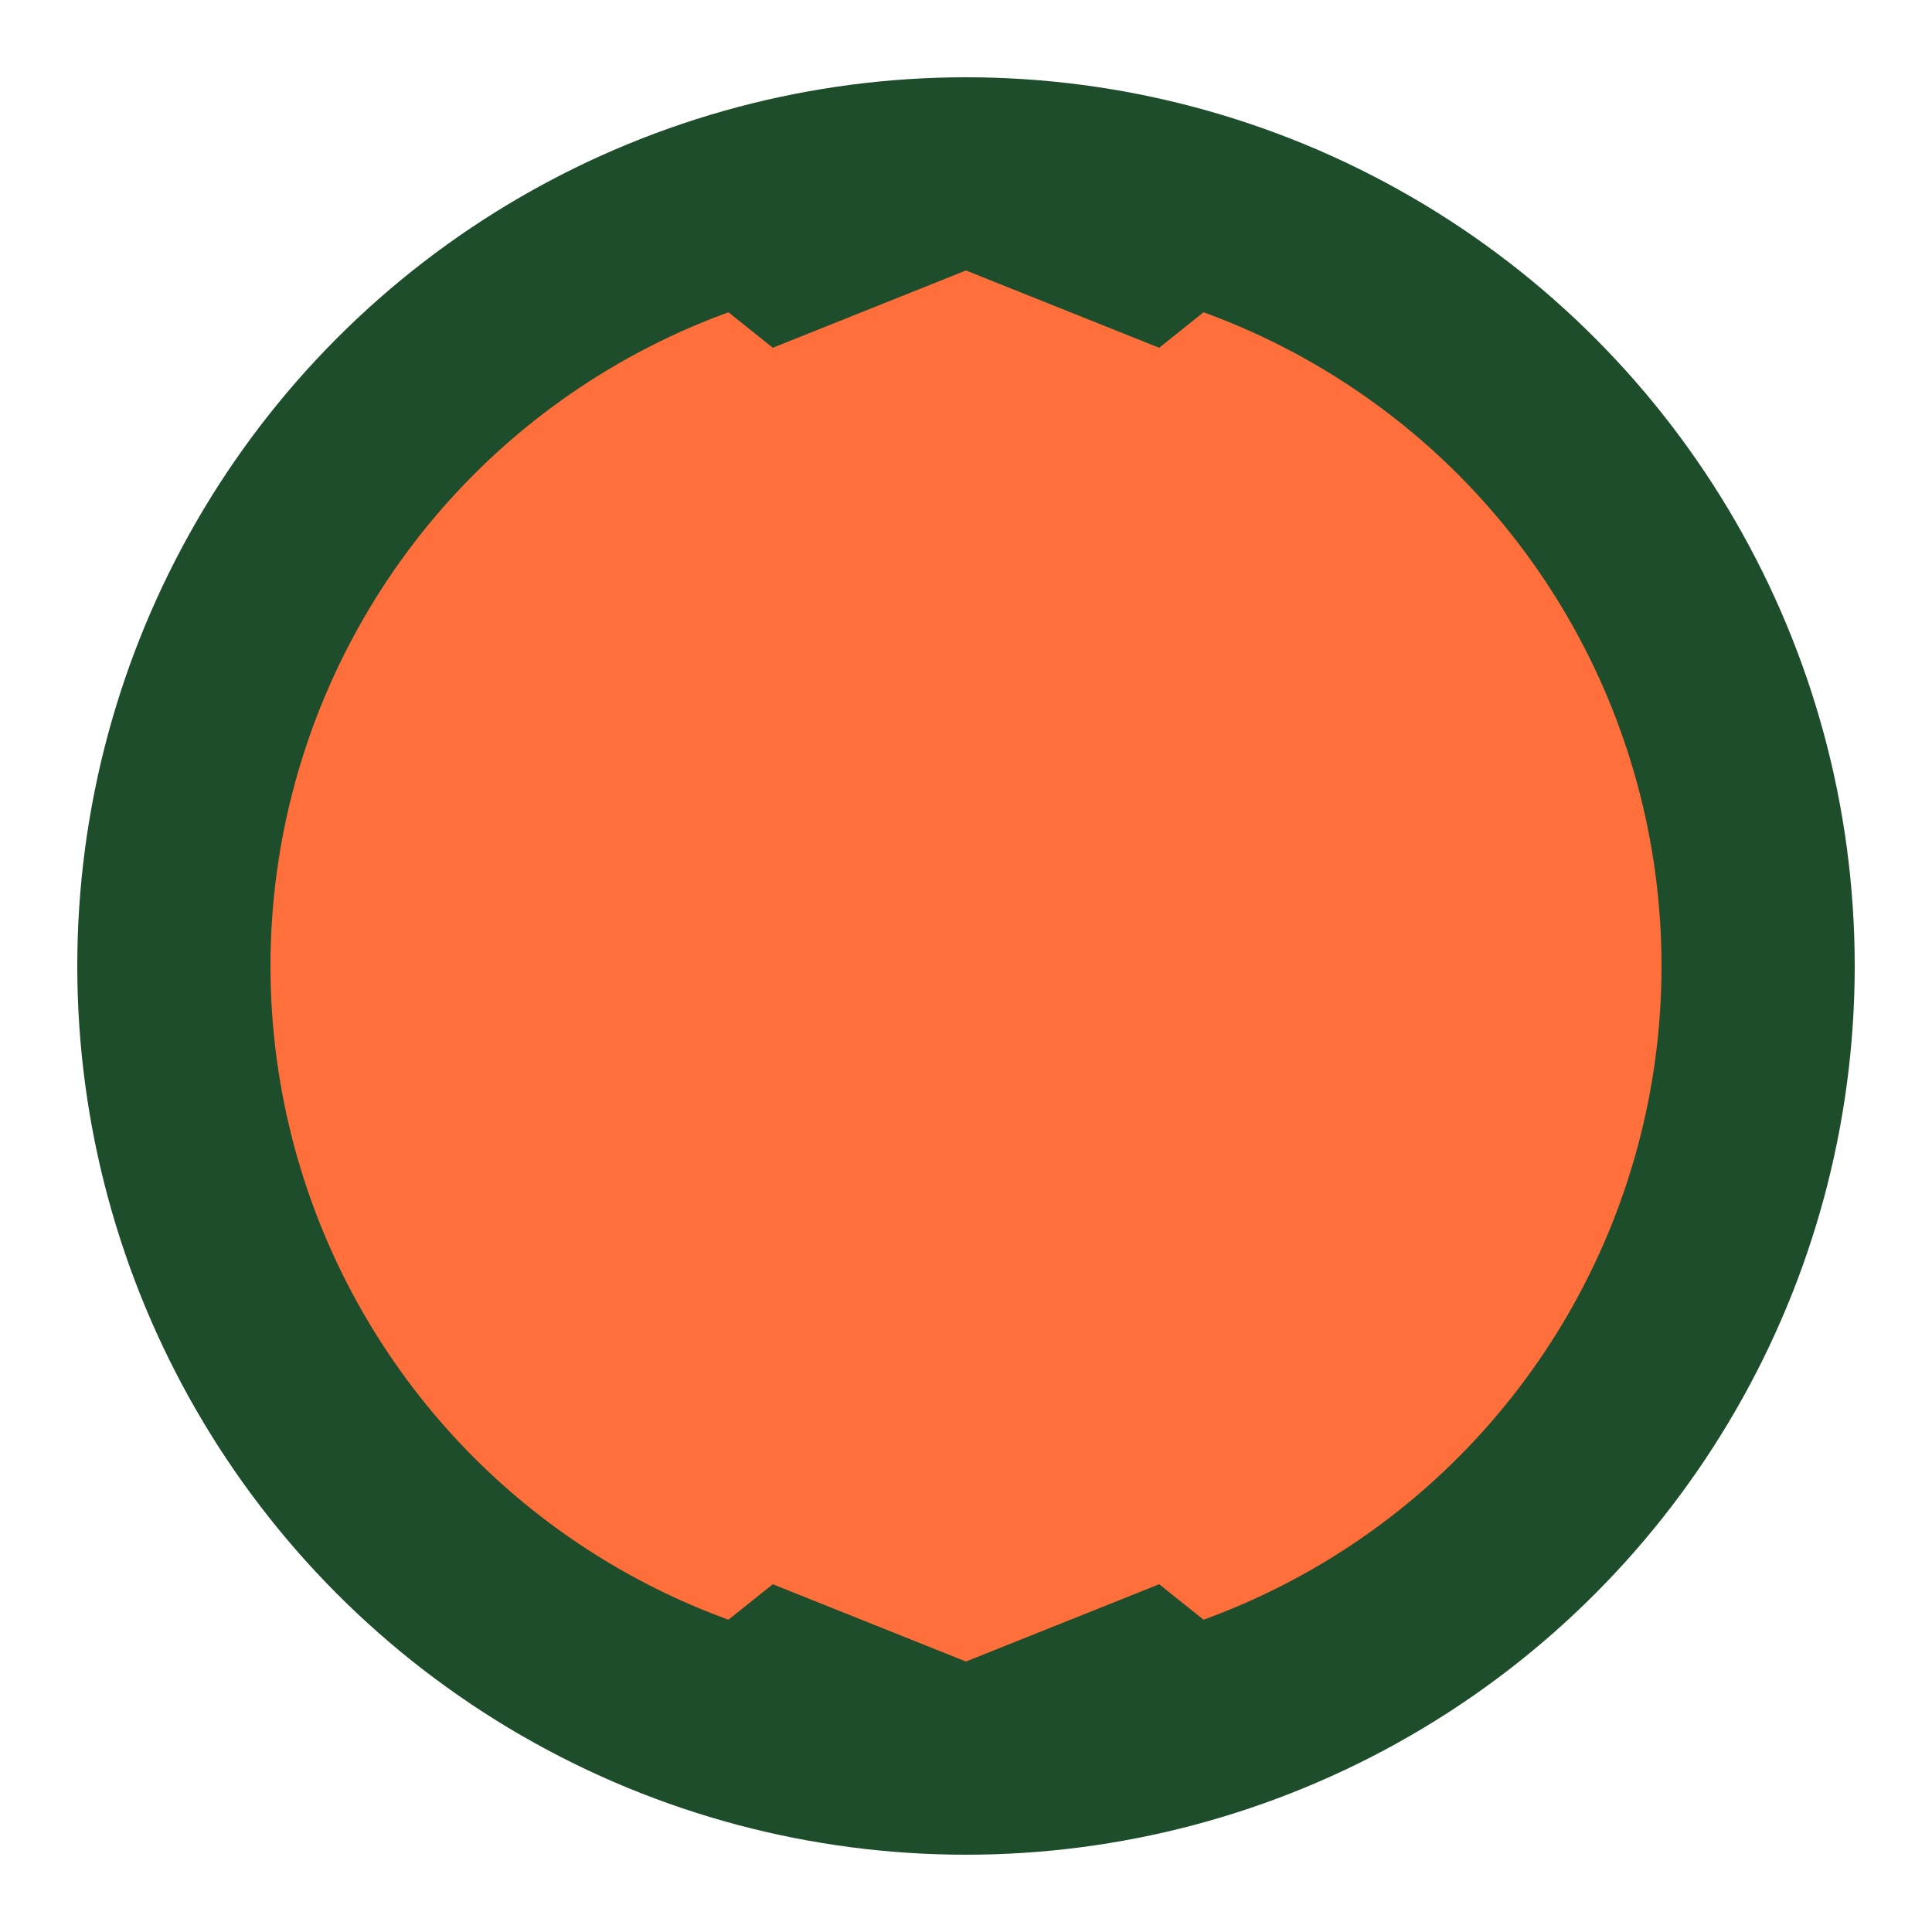 <svg xmlns="http://www.w3.org/2000/svg" viewBox="0 0 50 50">
    <circle cx="25" cy="25" r="23" fill="#1E4D2B"/>
    <circle cx="25" cy="25" r="18" fill="#FF6F3C"/>
    <path d="M25 7 L28 3 L35 5 L30 9 Z" fill="#1E4D2B"/>
    <path d="M25 7 L22 3 L15 5 L20 9 Z" fill="#1E4D2B"/>
    <path d="M25 43 L28 47 L35 45 L30 41 Z" fill="#1E4D2B"/>
    <path d="M25 43 L22 47 L15 45 L20 41 Z" fill="#1E4D2B"/>
</svg> 